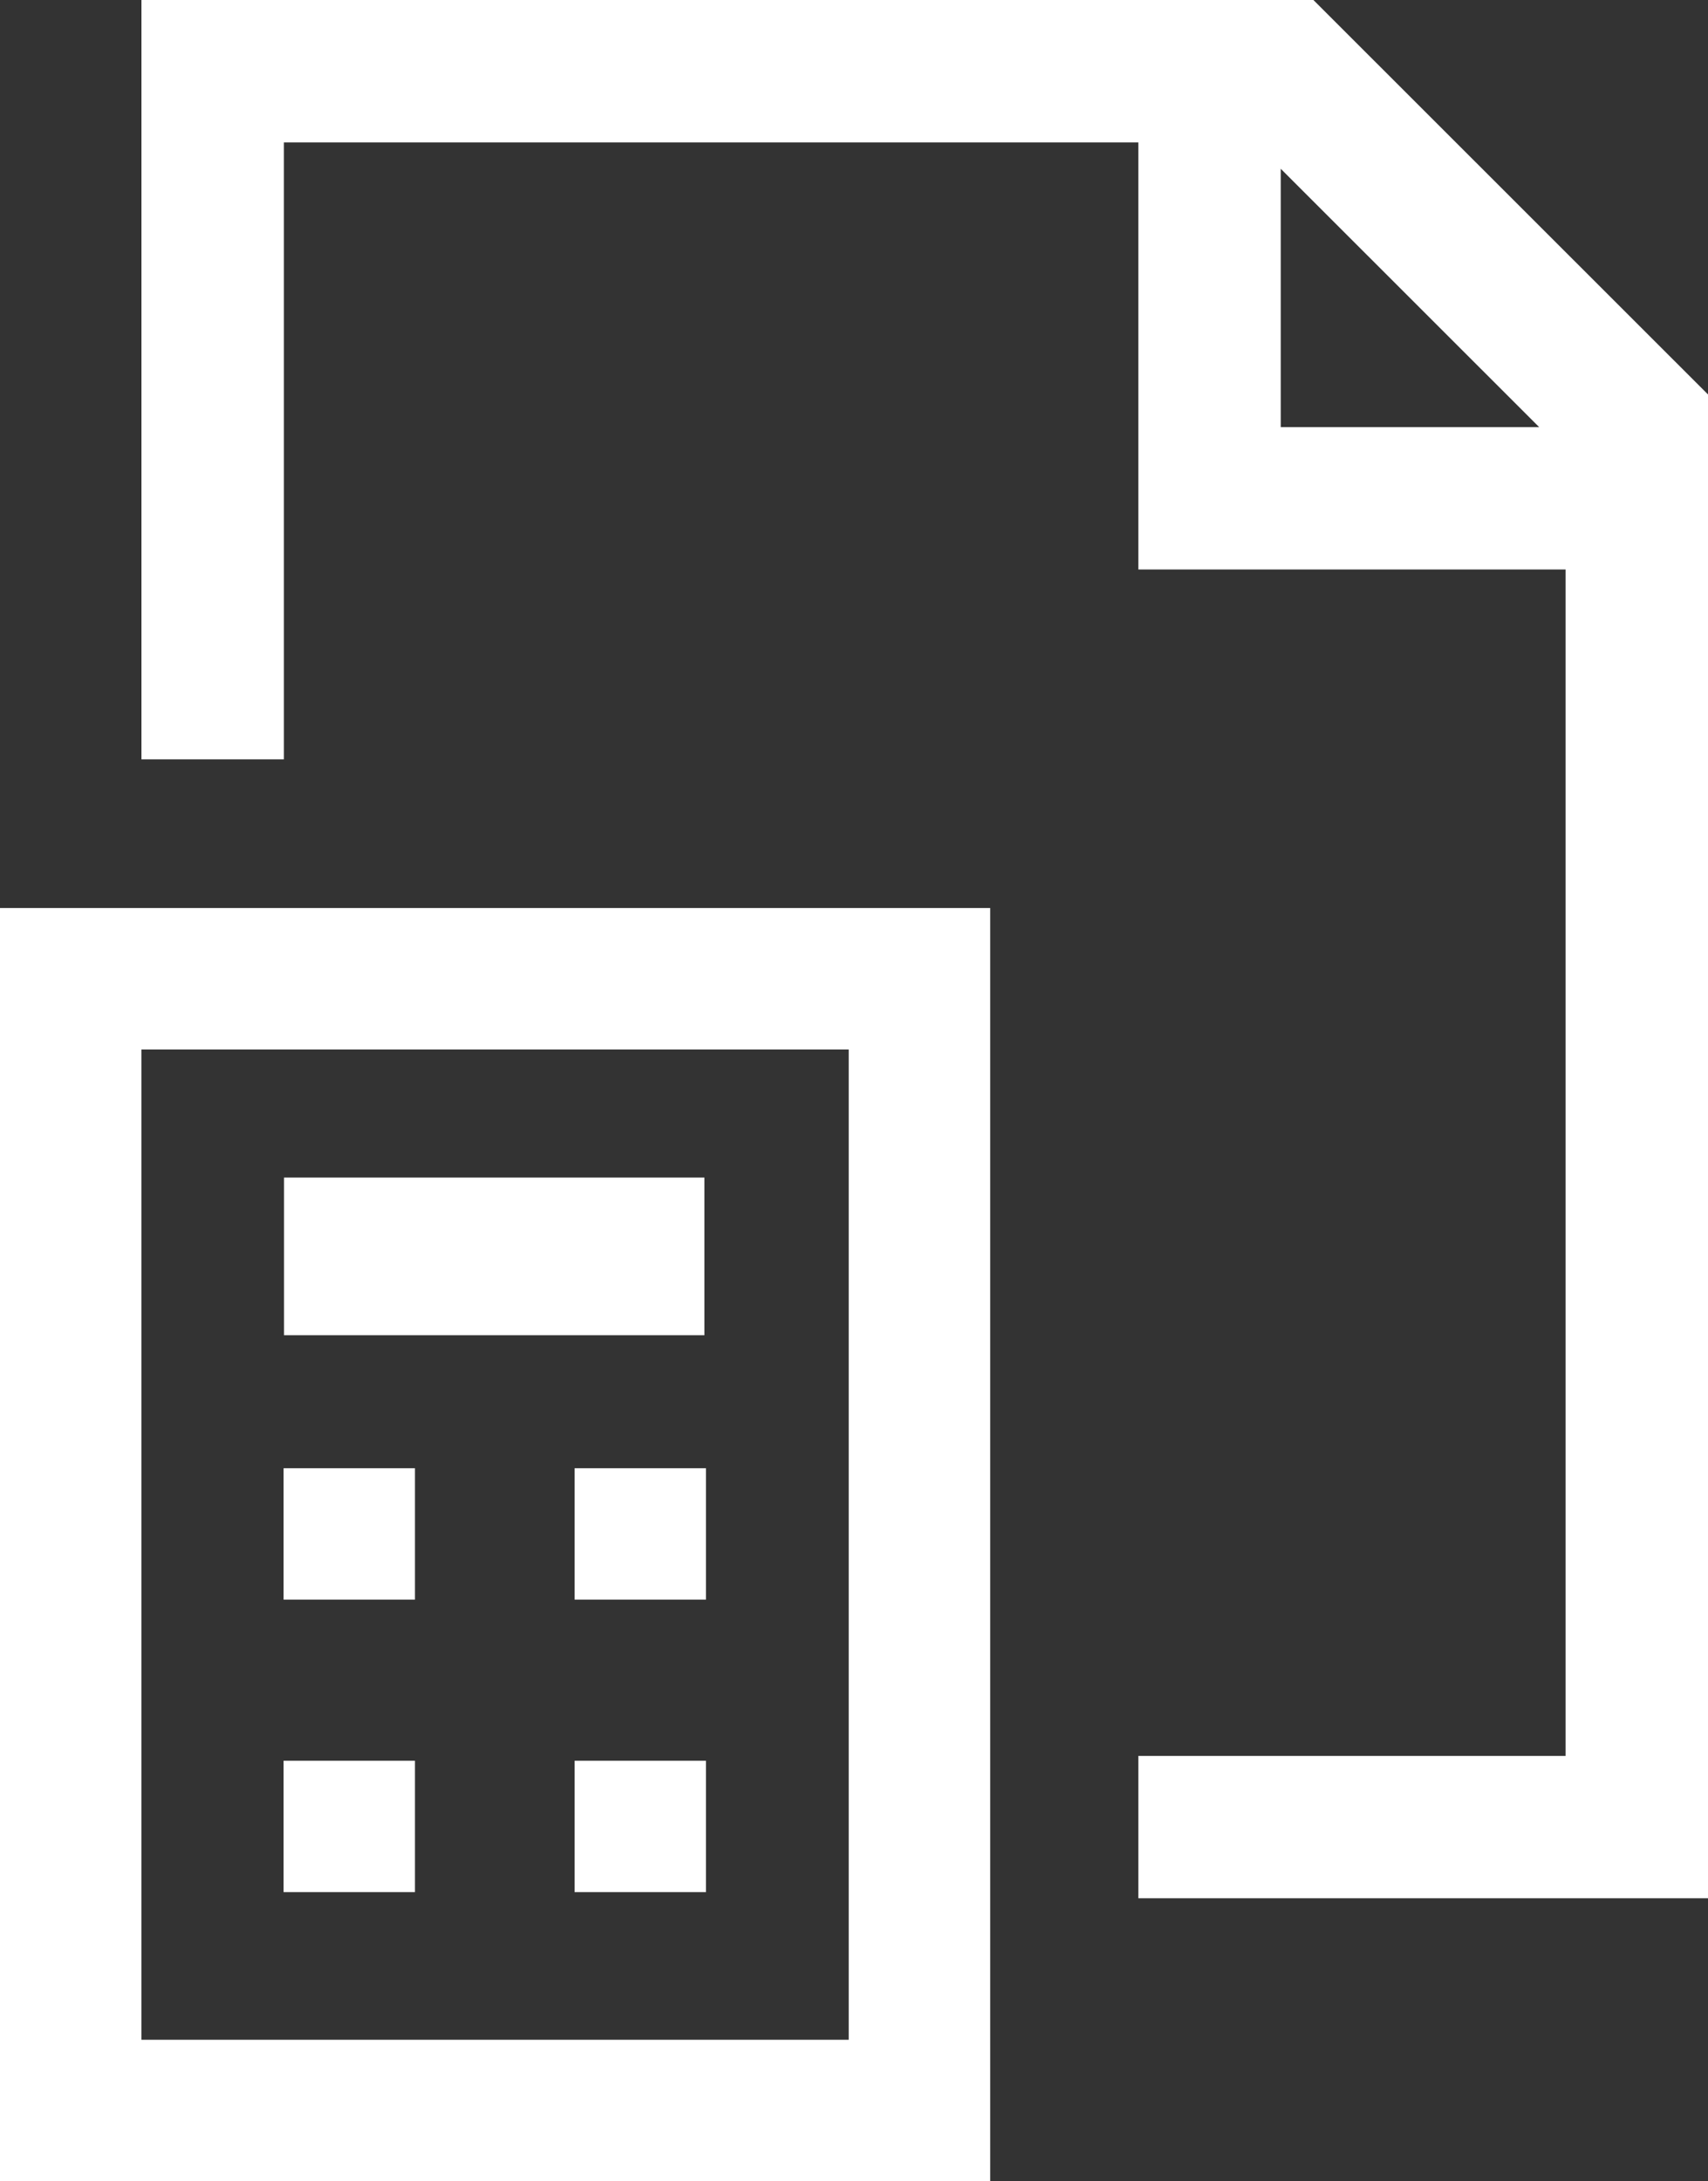 <svg xmlns="http://www.w3.org/2000/svg" xmlns:xlink="http://www.w3.org/1999/xlink" width="65" height="83" viewBox="0 0 65 83">
  <rect x="0" y="0" width="65" height="83" fill="#333333" stroke="none"/>
  <defs>
    <clipPath id="clip-fiduciaures">
      <rect width="65" height="83"/>
    </clipPath>
  </defs>
  <g id="fiduciaures" clip-path="url(#clip-fiduciaures)">
    <g id="Group_515" data-name="Group 515" transform="translate(-1980 -2579)">
      <path id="Path_4158" data-name="Path 4158" d="M-6425-3561.551h37.683V-3610H-6425Zm5.383-43.065h26.916v37.682h-26.916Z" transform="translate(8405 6223.552)" fill="#fff"/>
      <rect id="Rectangle_1581" data-name="Rectangle 1581" width="5" height="5" transform="translate(1990.792 2634.87)" fill="#fff"/>
      <rect id="Rectangle_1582" data-name="Rectangle 1582" width="16" height="6" transform="translate(1990.808 2623.809)" fill="#fff"/>
      <path id="Path_4159" data-name="Path 4159" d="M-6365.4-3705H-6410v28.894h5.42v-23.476h32.519v16.252h16.259v45.146h-16.259v5.417h21.678v-57.223Zm-1.243,16.253v-9.831l9.835,9.831Z" transform="translate(8395.383 6284)" fill="#fff"/>
      <rect id="Rectangle_1583" data-name="Rectangle 1583" width="5" height="5" transform="translate(2001.866 2634.87)" fill="#fff"/>
      <rect id="Rectangle_1584" data-name="Rectangle 1584" width="5" height="5" transform="translate(1990.792 2646)" fill="#fff"/>
      <rect id="Rectangle_1585" data-name="Rectangle 1585" width="5" height="5" transform="translate(2001.866 2646)" fill="#fff"/>
    </g>
  </g>
</svg>
